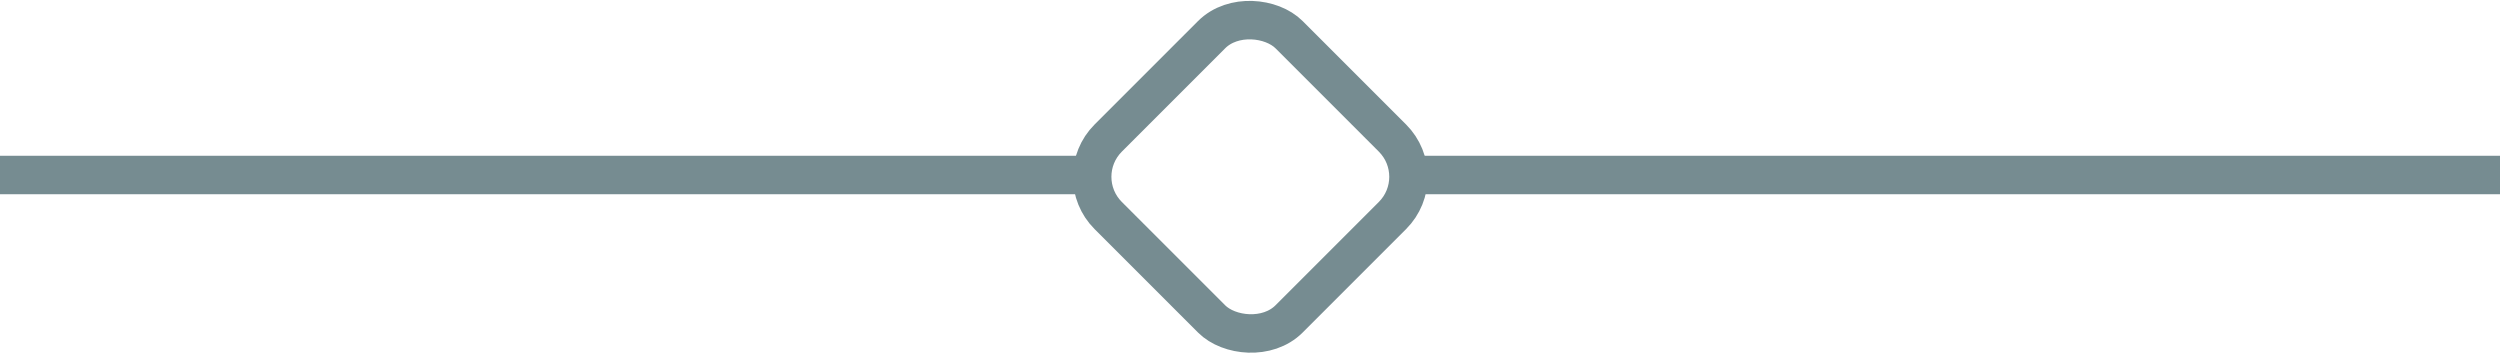 <?xml version="1.0" encoding="UTF-8"?>
<svg id="Layer_2" xmlns="http://www.w3.org/2000/svg" version="1.1" viewBox="0 0 260 36.8">
  <!-- Generator: Adobe Illustrator 29.1.0, SVG Export Plug-In . SVG Version: 2.1.0 Build 142)  -->
  <defs>
    <style>
      .st0 {
        stroke-miterlimit: 10;
        stroke-width: 4px;
      }

      .st0, .st1 {
        fill: none;
        stroke: #768c91;
      }

      .st1 {
        stroke-miterlimit: 10;
        stroke-width: 4px;
      }
    </style>
  </defs>
  <g id="Layer_1-2">
    <g>
      <line class="st1" y1="18.2" x2="112.4" y2="18.2"/>
      <line class="st1" x1="147.6" y1="18.2" x2="260" y2="18.2"/>
      <rect class="st0" x="116.7" y="5.1" width="26.6" height="26.6" rx="5.7" ry="5.7" transform="translate(25.1 97.3) rotate(-45)"/>
    </g>
  </g>
</svg>
